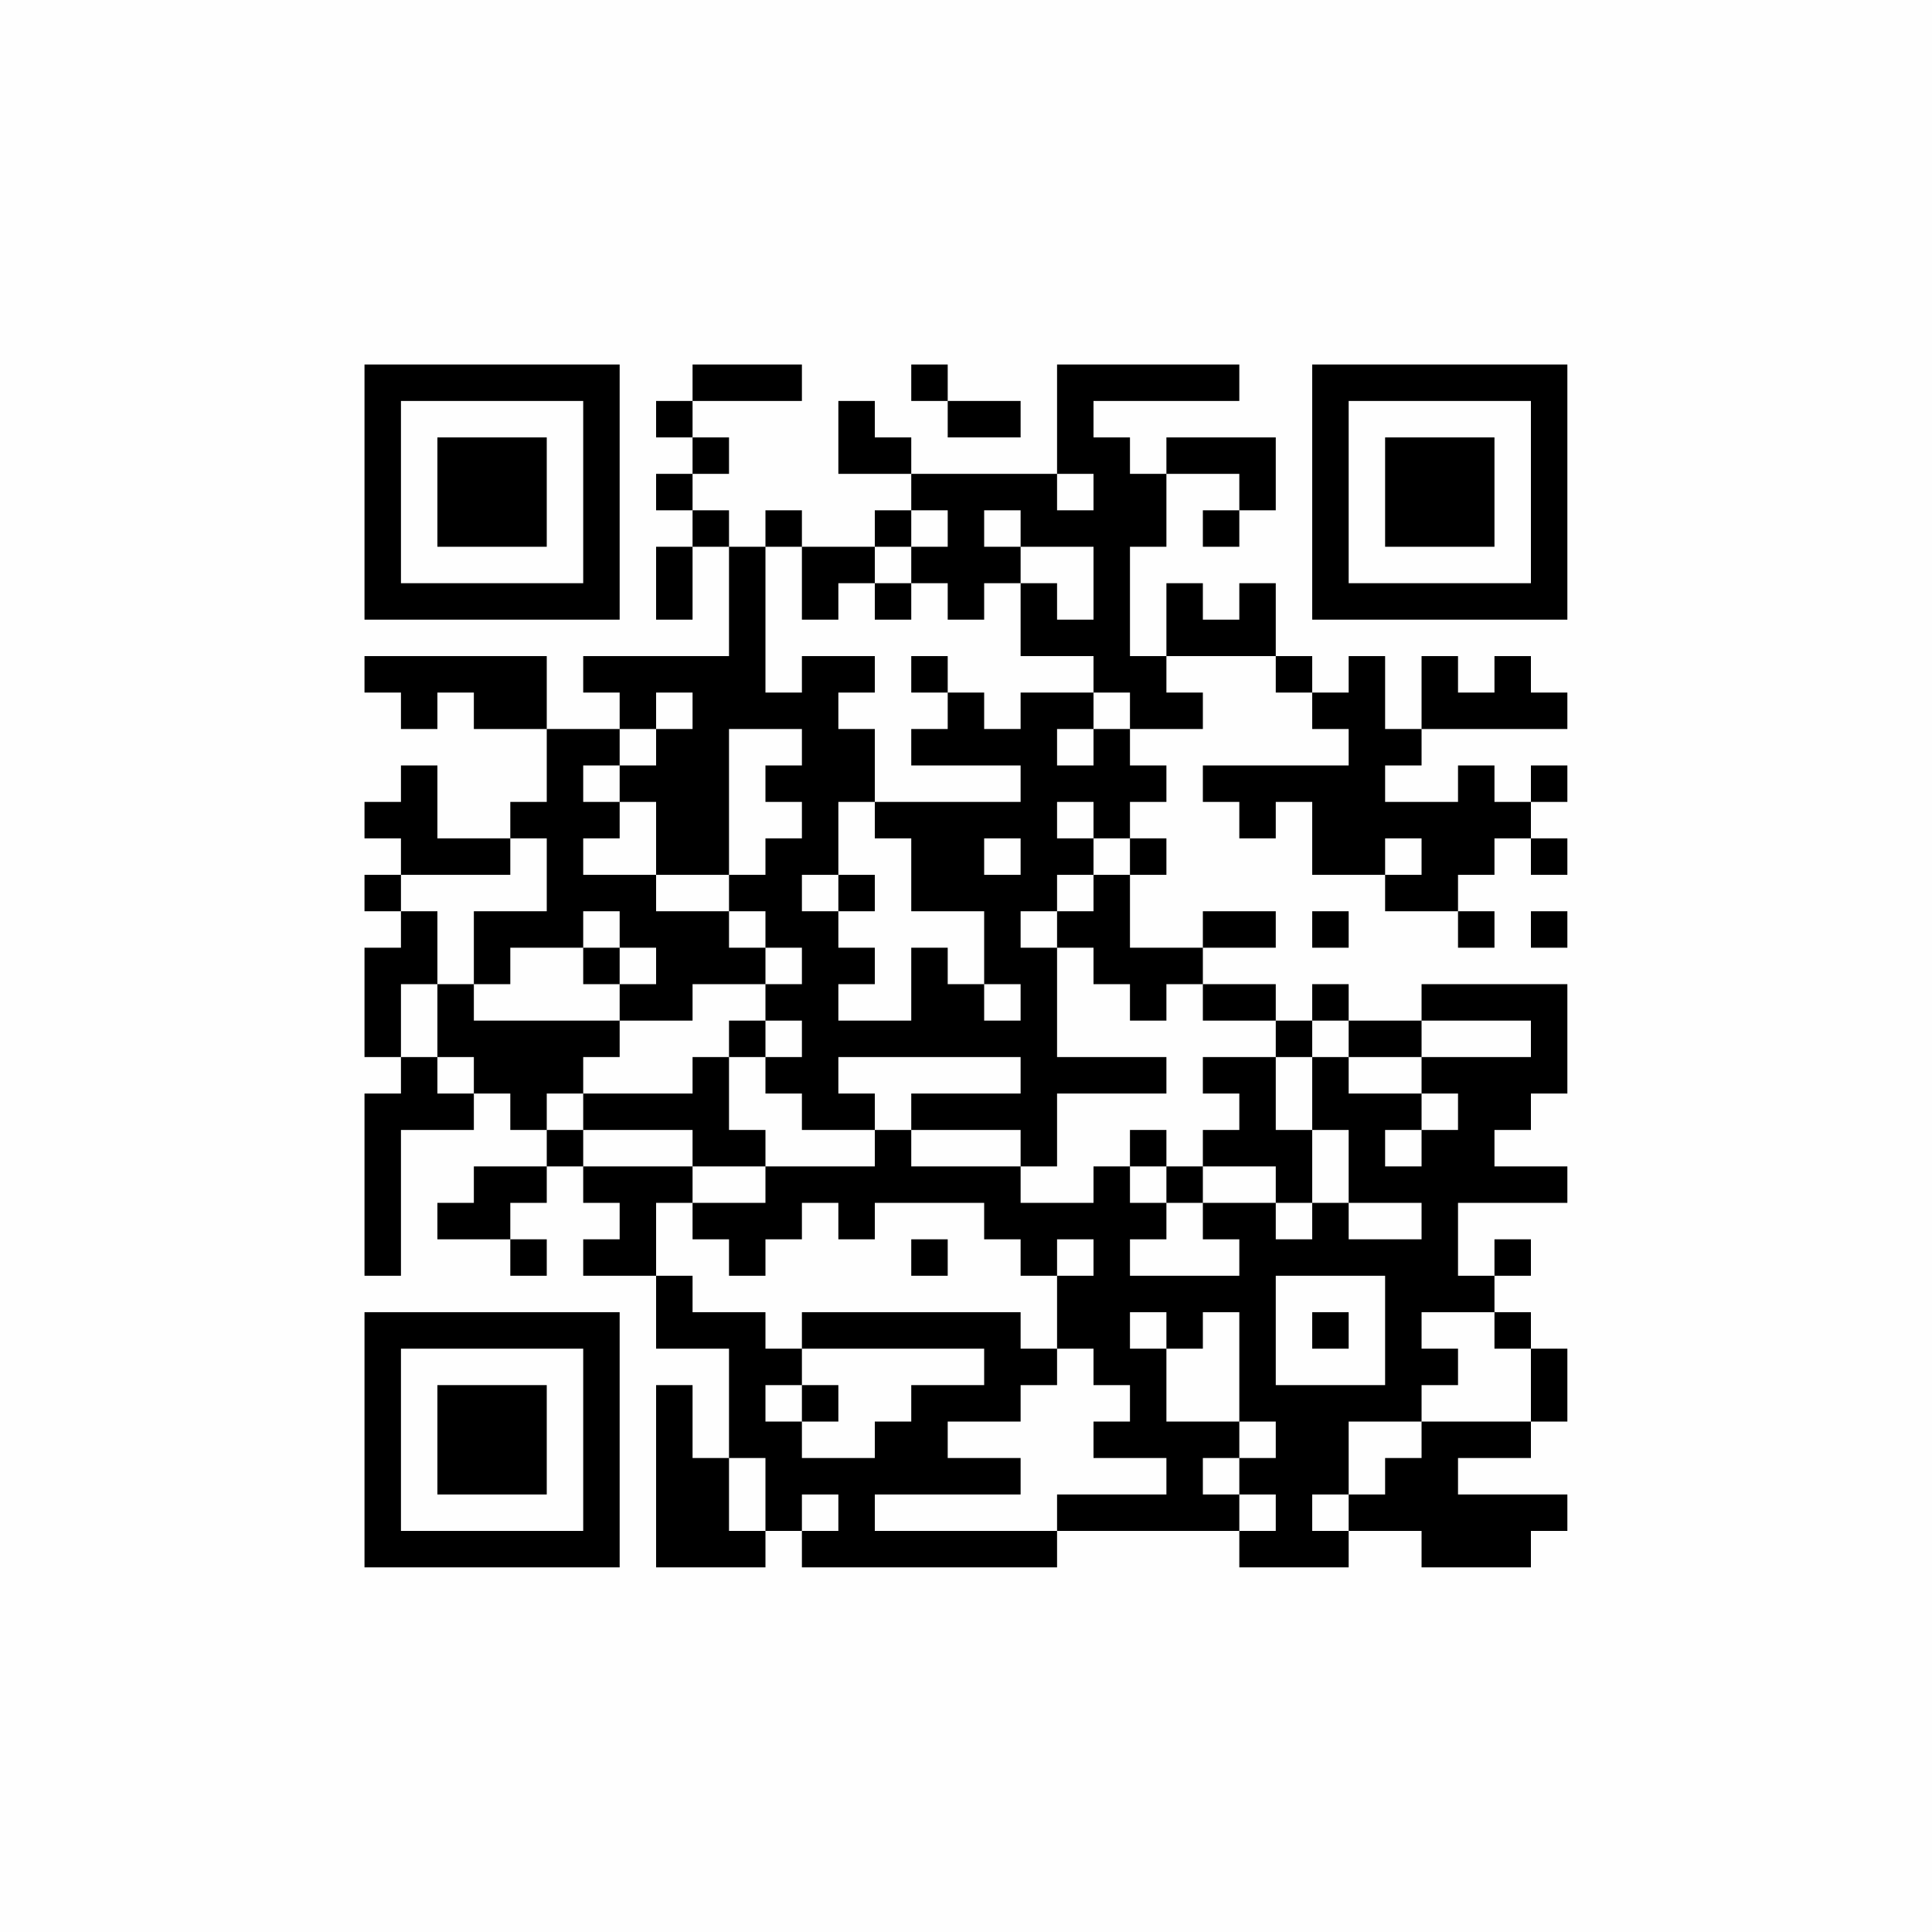 <?xml version="1.0" encoding="UTF-8"?>
<svg xmlns="http://www.w3.org/2000/svg" version="1.1" width="300" height="300" viewBox="0 0 300 300"><rect x="0" y="0" width="300" height="300" fill="#fefefe"/><g transform="scale(5.660)"><g transform="translate(10.000,10.000)"><path fill-rule="evenodd" d="M9 0L9 1L8 1L8 2L9 2L9 3L8 3L8 4L9 4L9 5L8 5L8 7L9 7L9 5L10 5L10 8L6 8L6 9L7 9L7 10L5 10L5 8L0 8L0 9L1 9L1 10L2 10L2 9L3 9L3 10L5 10L5 12L4 12L4 13L2 13L2 11L1 11L1 12L0 12L0 13L1 13L1 14L0 14L0 15L1 15L1 16L0 16L0 19L1 19L1 20L0 20L0 25L1 25L1 21L3 21L3 20L4 20L4 21L5 21L5 22L3 22L3 23L2 23L2 24L4 24L4 25L5 25L5 24L4 24L4 23L5 23L5 22L6 22L6 23L7 23L7 24L6 24L6 25L8 25L8 27L10 27L10 30L9 30L9 28L8 28L8 33L11 33L11 32L12 32L12 33L19 33L19 32L24 32L24 33L27 33L27 32L29 32L29 33L32 33L32 32L33 32L33 31L30 31L30 30L32 30L32 29L33 29L33 27L32 27L32 26L31 26L31 25L32 25L32 24L31 24L31 25L30 25L30 23L33 23L33 22L31 22L31 21L32 21L32 20L33 20L33 17L29 17L29 18L27 18L27 17L26 17L26 18L25 18L25 17L23 17L23 16L25 16L25 15L23 15L23 16L21 16L21 14L22 14L22 13L21 13L21 12L22 12L22 11L21 11L21 10L23 10L23 9L22 9L22 8L25 8L25 9L26 9L26 10L27 10L27 11L23 11L23 12L24 12L24 13L25 13L25 12L26 12L26 14L28 14L28 15L30 15L30 16L31 16L31 15L30 15L30 14L31 14L31 13L32 13L32 14L33 14L33 13L32 13L32 12L33 12L33 11L32 11L32 12L31 12L31 11L30 11L30 12L28 12L28 11L29 11L29 10L33 10L33 9L32 9L32 8L31 8L31 9L30 9L30 8L29 8L29 10L28 10L28 8L27 8L27 9L26 9L26 8L25 8L25 6L24 6L24 7L23 7L23 6L22 6L22 8L21 8L21 5L22 5L22 3L24 3L24 4L23 4L23 5L24 5L24 4L25 4L25 2L22 2L22 3L21 3L21 2L20 2L20 1L24 1L24 0L19 0L19 3L15 3L15 2L14 2L14 1L13 1L13 3L15 3L15 4L14 4L14 5L12 5L12 4L11 4L11 5L10 5L10 4L9 4L9 3L10 3L10 2L9 2L9 1L12 1L12 0ZM15 0L15 1L16 1L16 2L18 2L18 1L16 1L16 0ZM19 3L19 4L20 4L20 3ZM15 4L15 5L14 5L14 6L13 6L13 7L12 7L12 5L11 5L11 9L12 9L12 8L14 8L14 9L13 9L13 10L14 10L14 12L13 12L13 14L12 14L12 15L13 15L13 16L14 16L14 17L13 17L13 18L15 18L15 16L16 16L16 17L17 17L17 18L18 18L18 17L17 17L17 15L15 15L15 13L14 13L14 12L18 12L18 11L15 11L15 10L16 10L16 9L17 9L17 10L18 10L18 9L20 9L20 10L19 10L19 11L20 11L20 10L21 10L21 9L20 9L20 8L18 8L18 6L19 6L19 7L20 7L20 5L18 5L18 4L17 4L17 5L18 5L18 6L17 6L17 7L16 7L16 6L15 6L15 5L16 5L16 4ZM14 6L14 7L15 7L15 6ZM15 8L15 9L16 9L16 8ZM8 9L8 10L7 10L7 11L6 11L6 12L7 12L7 13L6 13L6 14L8 14L8 15L10 15L10 16L11 16L11 17L9 17L9 18L7 18L7 17L8 17L8 16L7 16L7 15L6 15L6 16L4 16L4 17L3 17L3 15L5 15L5 13L4 13L4 14L1 14L1 15L2 15L2 17L1 17L1 19L2 19L2 20L3 20L3 19L2 19L2 17L3 17L3 18L7 18L7 19L6 19L6 20L5 20L5 21L6 21L6 22L9 22L9 23L8 23L8 25L9 25L9 26L11 26L11 27L12 27L12 28L11 28L11 29L12 29L12 30L14 30L14 29L15 29L15 28L17 28L17 27L12 27L12 26L18 26L18 27L19 27L19 28L18 28L18 29L16 29L16 30L18 30L18 31L14 31L14 32L19 32L19 31L22 31L22 30L20 30L20 29L21 29L21 28L20 28L20 27L19 27L19 25L20 25L20 24L19 24L19 25L18 25L18 24L17 24L17 23L14 23L14 24L13 24L13 23L12 23L12 24L11 24L11 25L10 25L10 24L9 24L9 23L11 23L11 22L14 22L14 21L15 21L15 22L18 22L18 23L20 23L20 22L21 22L21 23L22 23L22 24L21 24L21 25L24 25L24 24L23 24L23 23L25 23L25 24L26 24L26 23L27 23L27 24L29 24L29 23L27 23L27 21L26 21L26 19L27 19L27 20L29 20L29 21L28 21L28 22L29 22L29 21L30 21L30 20L29 20L29 19L32 19L32 18L29 18L29 19L27 19L27 18L26 18L26 19L25 19L25 18L23 18L23 17L22 17L22 18L21 18L21 17L20 17L20 16L19 16L19 15L20 15L20 14L21 14L21 13L20 13L20 12L19 12L19 13L20 13L20 14L19 14L19 15L18 15L18 16L19 16L19 19L22 19L22 20L19 20L19 22L18 22L18 21L15 21L15 20L18 20L18 19L13 19L13 20L14 20L14 21L12 21L12 20L11 20L11 19L12 19L12 18L11 18L11 17L12 17L12 16L11 16L11 15L10 15L10 14L11 14L11 13L12 13L12 12L11 12L11 11L12 11L12 10L10 10L10 14L8 14L8 12L7 12L7 11L8 11L8 10L9 10L9 9ZM17 13L17 14L18 14L18 13ZM28 13L28 14L29 14L29 13ZM13 14L13 15L14 15L14 14ZM26 15L26 16L27 16L27 15ZM32 15L32 16L33 16L33 15ZM6 16L6 17L7 17L7 16ZM10 18L10 19L9 19L9 20L6 20L6 21L9 21L9 22L11 22L11 21L10 21L10 19L11 19L11 18ZM23 19L23 20L24 20L24 21L23 21L23 22L22 22L22 21L21 21L21 22L22 22L22 23L23 23L23 22L25 22L25 23L26 23L26 21L25 21L25 19ZM15 24L15 25L16 25L16 24ZM25 25L25 28L28 28L28 25ZM21 26L21 27L22 27L22 29L24 29L24 30L23 30L23 31L24 31L24 32L25 32L25 31L24 31L24 30L25 30L25 29L24 29L24 26L23 26L23 27L22 27L22 26ZM26 26L26 27L27 27L27 26ZM29 26L29 27L30 27L30 28L29 28L29 29L27 29L27 31L26 31L26 32L27 32L27 31L28 31L28 30L29 30L29 29L32 29L32 27L31 27L31 26ZM12 28L12 29L13 29L13 28ZM10 30L10 32L11 32L11 30ZM12 31L12 32L13 32L13 31ZM0 0L0 7L7 7L7 0ZM1 1L1 6L6 6L6 1ZM2 2L2 5L5 5L5 2ZM33 0L26 0L26 7L33 7ZM32 1L27 1L27 6L32 6ZM31 2L28 2L28 5L31 5ZM0 33L7 33L7 26L0 26ZM1 32L6 32L6 27L1 27ZM2 31L5 31L5 28L2 28Z" fill="#000000"/></g></g></svg>
